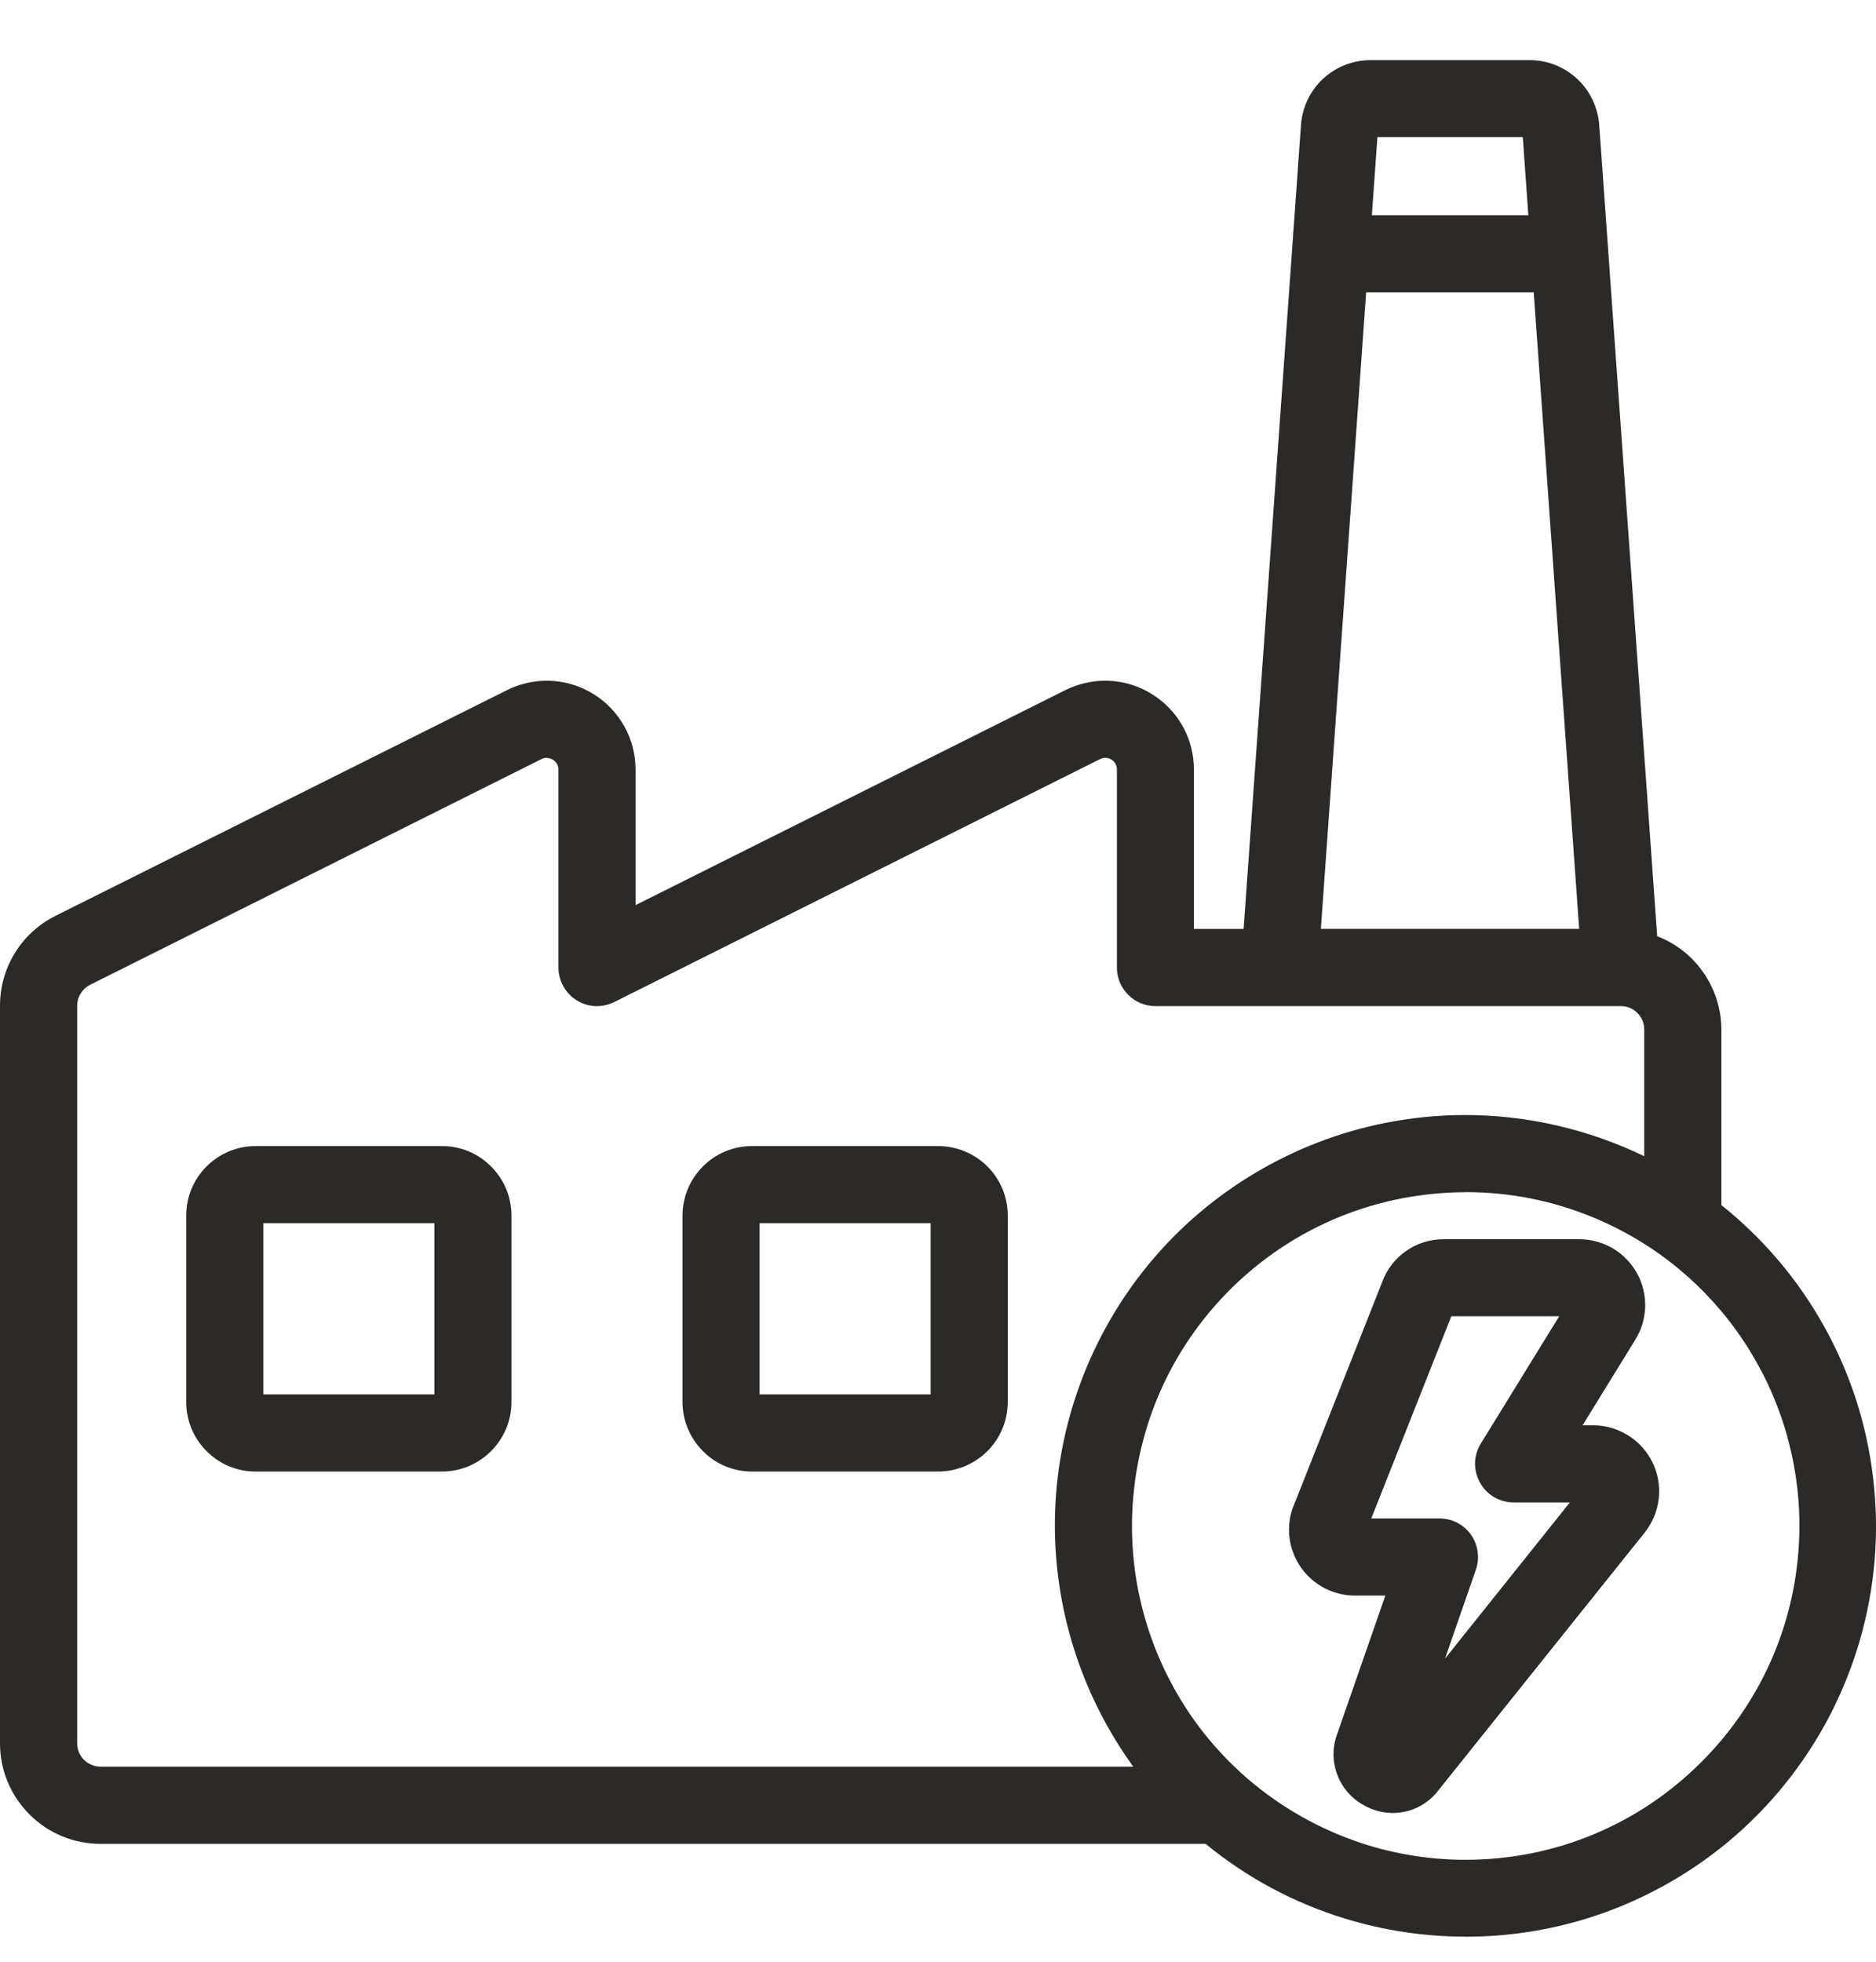 <svg width="22" height="23" viewBox="0 0 22 23" fill="none" xmlns="http://www.w3.org/2000/svg">
<g clipPath="url(#clip0_753_2000)">
<path d="M17.185 22.706C16.709 22.706 16.236 22.635 15.781 22.497C15.178 22.313 14.625 22.017 14.138 21.618H1.18C0.864 21.618 0.568 21.495 0.346 21.273C0.123 21.05 0 20.754 0 20.438V11.793C0 11.573 0.06 11.359 0.175 11.172C0.29 10.986 0.455 10.835 0.652 10.737L5.946 8.091C6.09 8.019 6.251 7.981 6.412 7.981C6.428 7.981 6.443 7.981 6.458 7.982C6.635 7.99 6.808 8.043 6.959 8.137C7.109 8.229 7.234 8.36 7.321 8.515C7.408 8.669 7.453 8.845 7.453 9.022V10.612L12.494 8.091C12.639 8.019 12.799 7.981 12.96 7.981C12.976 7.981 12.991 7.981 13.007 7.982C13.184 7.99 13.357 8.043 13.507 8.137C13.657 8.229 13.783 8.36 13.87 8.515C13.956 8.669 14.001 8.844 14.001 9.022V10.891H14.584L15.257 1.462C15.272 1.257 15.364 1.065 15.515 0.924C15.666 0.784 15.863 0.706 16.07 0.705H17.94C18.147 0.705 18.344 0.784 18.495 0.924C18.646 1.065 18.738 1.257 18.754 1.462L19.434 10.977C19.646 11.058 19.828 11.198 19.962 11.383C20.108 11.585 20.186 11.823 20.187 12.071V14.129C20.676 14.52 21.079 14.994 21.386 15.541C21.7 16.101 21.895 16.707 21.968 17.344C22.042 17.982 21.988 18.617 21.81 19.233C21.631 19.849 21.337 20.414 20.935 20.914C20.533 21.413 20.043 21.821 19.48 22.126C18.916 22.432 18.307 22.619 17.669 22.683C17.51 22.699 17.347 22.707 17.187 22.707L17.185 22.706ZM17.188 13.978C16.933 13.978 16.675 14.004 16.424 14.053C15.663 14.204 14.97 14.575 14.421 15.124C13.872 15.674 13.501 16.366 13.35 17.128C13.199 17.89 13.276 18.672 13.573 19.389C13.87 20.107 14.368 20.714 15.014 21.145C15.66 21.576 16.411 21.805 17.188 21.805C18.233 21.804 19.215 21.396 19.954 20.657C20.693 19.917 21.1 18.935 21.102 17.89C21.102 17.114 20.874 16.362 20.443 15.716C20.012 15.07 19.404 14.572 18.687 14.275C18.21 14.077 17.706 13.977 17.189 13.977L17.188 13.978ZM6.412 8.885C6.391 8.885 6.37 8.89 6.351 8.899L1.057 11.546C1.011 11.569 0.973 11.604 0.946 11.648C0.919 11.691 0.905 11.741 0.905 11.793V20.438C0.905 20.512 0.933 20.581 0.985 20.633C1.038 20.684 1.106 20.713 1.18 20.713H13.29C12.682 19.875 12.357 18.855 12.371 17.818C12.386 16.721 12.781 15.653 13.482 14.809C14.182 13.966 15.162 13.382 16.237 13.167C16.547 13.105 16.865 13.073 17.182 13.073C17.907 13.073 18.63 13.24 19.282 13.556V12.071C19.282 11.998 19.254 11.928 19.202 11.877C19.15 11.824 19.081 11.796 19.008 11.796H13.55C13.429 11.796 13.316 11.749 13.231 11.664C13.145 11.578 13.098 11.465 13.098 11.344V9.022C13.098 8.998 13.092 8.975 13.081 8.955C13.07 8.935 13.053 8.917 13.034 8.905C13.013 8.893 12.991 8.886 12.967 8.885C12.941 8.885 12.919 8.89 12.9 8.9L7.204 11.748C7.142 11.779 7.072 11.796 7.002 11.796C6.995 11.796 6.989 11.796 6.982 11.796C6.905 11.793 6.83 11.77 6.764 11.729C6.699 11.688 6.645 11.632 6.607 11.565C6.57 11.497 6.549 11.421 6.549 11.345V9.023C6.549 9 6.543 8.977 6.532 8.957C6.52 8.936 6.504 8.92 6.484 8.907C6.465 8.895 6.442 8.888 6.419 8.887H6.412V8.885ZM18.519 10.89L17.986 3.427H16.021L15.49 10.89H18.519ZM17.923 2.523L17.858 1.608H16.153L16.088 2.523H17.923Z" fill="#2C2929"/>
<path d="M16.334 21.256C16.216 21.256 16.1 21.225 15.997 21.167C15.853 21.09 15.741 20.963 15.683 20.809C15.624 20.655 15.623 20.486 15.681 20.331L16.246 18.707H15.889C15.767 18.707 15.646 18.678 15.537 18.622C15.428 18.566 15.334 18.485 15.262 18.386C15.191 18.287 15.144 18.171 15.125 18.051C15.107 17.93 15.117 17.805 15.156 17.691L16.208 15.034C16.261 14.886 16.358 14.758 16.489 14.667C16.618 14.577 16.77 14.529 16.927 14.529H18.52C18.658 14.529 18.794 14.566 18.913 14.636C19.032 14.706 19.129 14.807 19.197 14.927C19.264 15.047 19.296 15.184 19.293 15.322C19.289 15.46 19.249 15.594 19.175 15.711L18.559 16.711H18.684C18.829 16.711 18.97 16.752 19.093 16.829C19.216 16.906 19.315 17.015 19.379 17.145C19.442 17.275 19.468 17.42 19.453 17.564C19.438 17.708 19.383 17.844 19.295 17.959L16.867 20.992C16.806 21.073 16.724 21.14 16.632 21.186C16.54 21.232 16.437 21.256 16.334 21.256V21.256ZM16.882 17.803C16.954 17.803 17.025 17.82 17.089 17.853C17.153 17.887 17.208 17.934 17.25 17.993C17.291 18.051 17.319 18.12 17.328 18.191C17.338 18.261 17.332 18.335 17.308 18.403L16.946 19.446L18.41 17.615H17.75C17.669 17.615 17.591 17.593 17.521 17.553C17.452 17.512 17.395 17.454 17.356 17.383C17.317 17.312 17.297 17.233 17.298 17.153C17.3 17.073 17.323 16.994 17.365 16.926L18.285 15.432H17.02L16.081 17.803H16.88H16.882Z" fill="#2C2929"/>
<path d="M2.999 17.253C2.781 17.253 2.576 17.168 2.422 17.013C2.268 16.859 2.184 16.654 2.184 16.436V14.253C2.184 14.035 2.268 13.83 2.422 13.676C2.576 13.522 2.781 13.437 2.999 13.437H5.182C5.4 13.437 5.605 13.521 5.759 13.676C5.913 13.83 5.998 14.035 5.998 14.253V16.436C5.998 16.654 5.913 16.859 5.759 17.013C5.605 17.167 5.4 17.253 5.182 17.253H2.999ZM5.094 16.348V14.341H3.088V16.348H5.094Z" fill="#2C2929"/>
<path d="M8.82 17.253C8.601 17.253 8.396 17.168 8.243 17.013C8.089 16.859 8.004 16.654 8.004 16.436V14.253C8.004 14.035 8.089 13.83 8.243 13.676C8.396 13.522 8.601 13.437 8.82 13.437H11.002C11.217 13.437 11.428 13.524 11.58 13.676C11.733 13.83 11.818 14.035 11.818 14.253V16.436C11.818 16.654 11.733 16.859 11.58 17.013C11.428 17.165 11.217 17.253 11.002 17.253H8.82ZM10.914 16.348V14.341H8.908V16.348H10.914Z" fill="#2C2929"/>
</g>
<defs>
<clipPath id="clip0_753_2000">
<rect width="22" height="22" fill="white" transform="translate(0 0.5)"/>
</clipPath>
</defs>
</svg>
